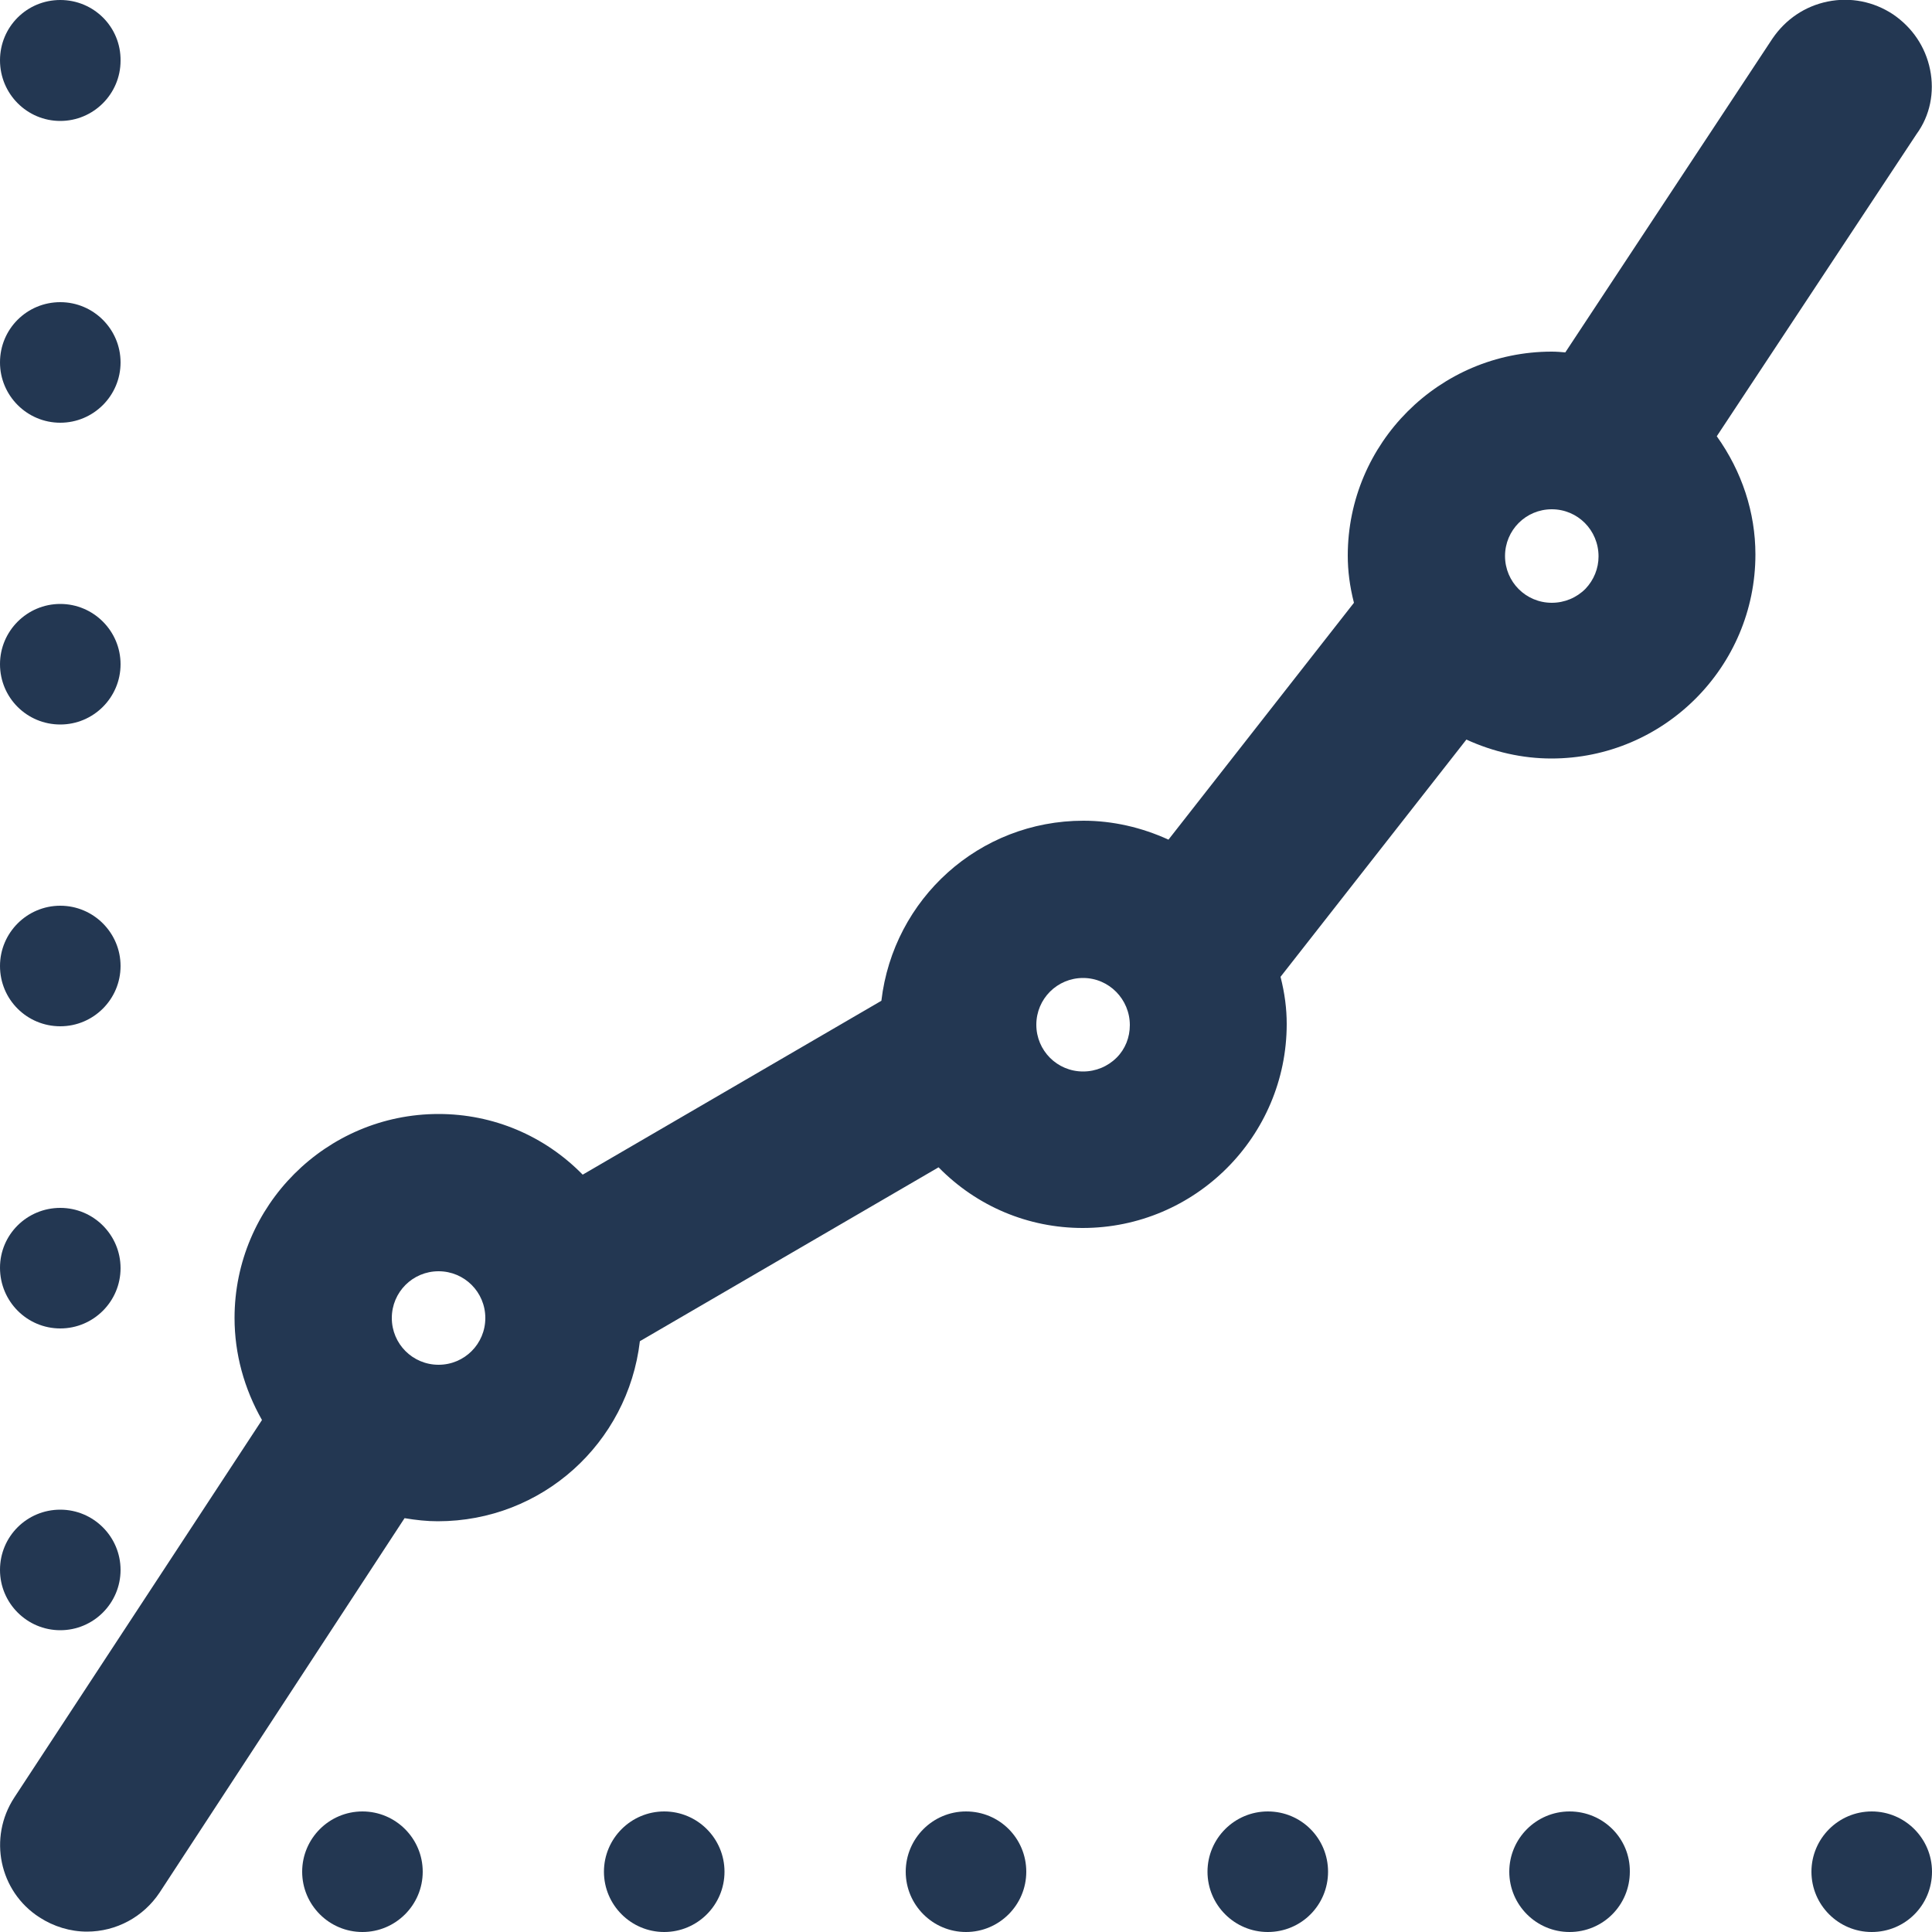 <?xml version="1.0" encoding="utf-8"?>
<!-- Generator: Adobe Illustrator 24.0.2, SVG Export Plug-In . SVG Version: 6.00 Build 0)  -->
<svg version="1.1" id="Capa_1" xmlns="http://www.w3.org/2000/svg" xmlns:xlink="http://www.w3.org/1999/xlink" x="0px" y="0px"
	 viewBox="0 0 500 500" style="enable-background:new 0 0 500 500;" xml:space="preserve">
<style type="text/css">
	.st0{fill:#233752;}
</style>
<g>
	<g id="Statics">
		<g>
			<path class="st0" d="M93.8,468.8c-8.6,0-15.6,7-15.6,15.6s7,15.6,15.6,15.6s15.6-7,15.6-15.6S102.4,468.8,93.8,468.8z
				 M171.9,468.8c-8.6,0-15.6,7-15.6,15.6s7,15.6,15.6,15.6s15.6-7,15.6-15.6S180.5,468.8,171.9,468.8z M250,468.8
				c-8.6,0-15.6,7-15.6,15.6s7,15.6,15.6,15.6s15.6-7,15.6-15.6S258.7,468.8,250,468.8z M328.1,468.8c-8.6,0-15.6,7-15.6,15.6
				s7,15.6,15.6,15.6c8.7,0,15.6-7,15.6-15.6S336.8,468.8,328.1,468.8z M406.2,468.8c-8.6,0-15.6,7-15.6,15.6s7,15.6,15.6,15.6
				c8.7,0,15.6-7,15.6-15.6C421.9,475.8,414.9,468.8,406.2,468.8z M484.4,468.8c-8.6,0-15.6,7-15.6,15.6s7,15.6,15.6,15.6
				c8.7,0,15.6-7,15.6-15.6S493,468.8,484.4,468.8z M15.6,421.9c8.6,0,15.6-7,15.6-15.6s-7-15.6-15.6-15.6S0,397.6,0,406.3
				C0,414.9,7,421.9,15.6,421.9z M15.6,343.8c8.6,0,15.6-7,15.6-15.6s-7-15.6-15.6-15.6S0,319.5,0,328.1C0,336.8,7,343.8,15.6,343.8
				z M15.6,265.6c8.6,0,15.6-7,15.6-15.6s-7-15.6-15.6-15.6S0,241.4,0,250C0,258.7,7,265.6,15.6,265.6z M15.6,187.5
				c8.6,0,15.6-7,15.6-15.6s-7-15.6-15.6-15.6S0,163.3,0,171.9C0,180.6,7,187.5,15.6,187.5z M15.6,109.4c8.6,0,15.6-7,15.6-15.6
				s-7-15.6-15.6-15.6S0,85.1,0,93.8C0,102.4,7,109.4,15.6,109.4z M15.6,31.3c8.6,0,15.6-7,15.6-15.6C31.3,7,24.3,0,15.6,0
				S0,7,0,15.6C0,24.3,7,31.3,15.6,31.3z"/>
		</g>
	</g>
</g>
<path class="st0" d="M499.5,18c-1.2-5.9-4.6-10.9-9.6-14.3c-5-3.3-11-4.5-16.9-3.3c-5.9,1.2-10.9,4.6-14.3,9.6l-53.6,81.2
	c-1.1-0.1-2.3-0.2-3.5-0.2c-29.1,0-52.8,23.7-52.8,52.8c0,3.9,0.5,7.9,1.6,12.2l-48,61.3c-7-3.2-14.5-4.9-22-4.9
	c-27,0-49.2,20.2-52.3,46.6l-77.3,45c-9.9-10.1-23.2-15.7-37.3-15.7c-29.1,0-52.8,23.7-52.8,52.8c0,9.3,2.5,18.3,7.1,26.4L3.7,465.2
	c-6.8,10.4-3.9,24.3,6.5,31c3.7,2.4,8,3.7,12.3,3.7c7.6,0,14.6-3.8,18.8-10.1l63.4-96.9c3,0.5,5.8,0.8,8.6,0.8
	c27,0,49.2-20.2,52.3-46.6l77.3-45c9.9,10.1,23.2,15.7,37.3,15.7c29.1,0,52.8-23.7,52.8-52.8c0-3.9-0.5-7.9-1.6-12.2l48.1-61.4
	c7,3.2,14.5,4.9,22,4.9c29.1,0,52.8-23.7,52.8-52.8c0-10.9-3.5-21.5-10-30.6l51.7-78.2C499.5,29.9,500.7,23.9,499.5,18z
	 M292.4,265.3c0,3.2-1.2,6.2-3.4,8.4c-2.3,2.3-5.4,3.6-8.7,3.6c-6.7,0-12.1-5.4-12.1-12.1c0-6.7,5.4-12.1,12.1-12.1
	S292.4,258.6,292.4,265.3z M413.7,144c0,3.1-1.2,6.1-3.4,8.4c-2.3,2.3-5.4,3.6-8.7,3.6c-6.7,0-12.1-5.4-12.1-12.1
	s5.4-12.1,12.1-12.1C408.3,131.8,413.7,137.2,413.7,144z M113.5,353.2c-6.7,0-12.1-5.4-12.1-12.1s5.4-12.1,12.1-12.1
	c6.7,0,12.1,5.4,12.1,12.1S120.2,353.2,113.5,353.2z"/>
</svg>
